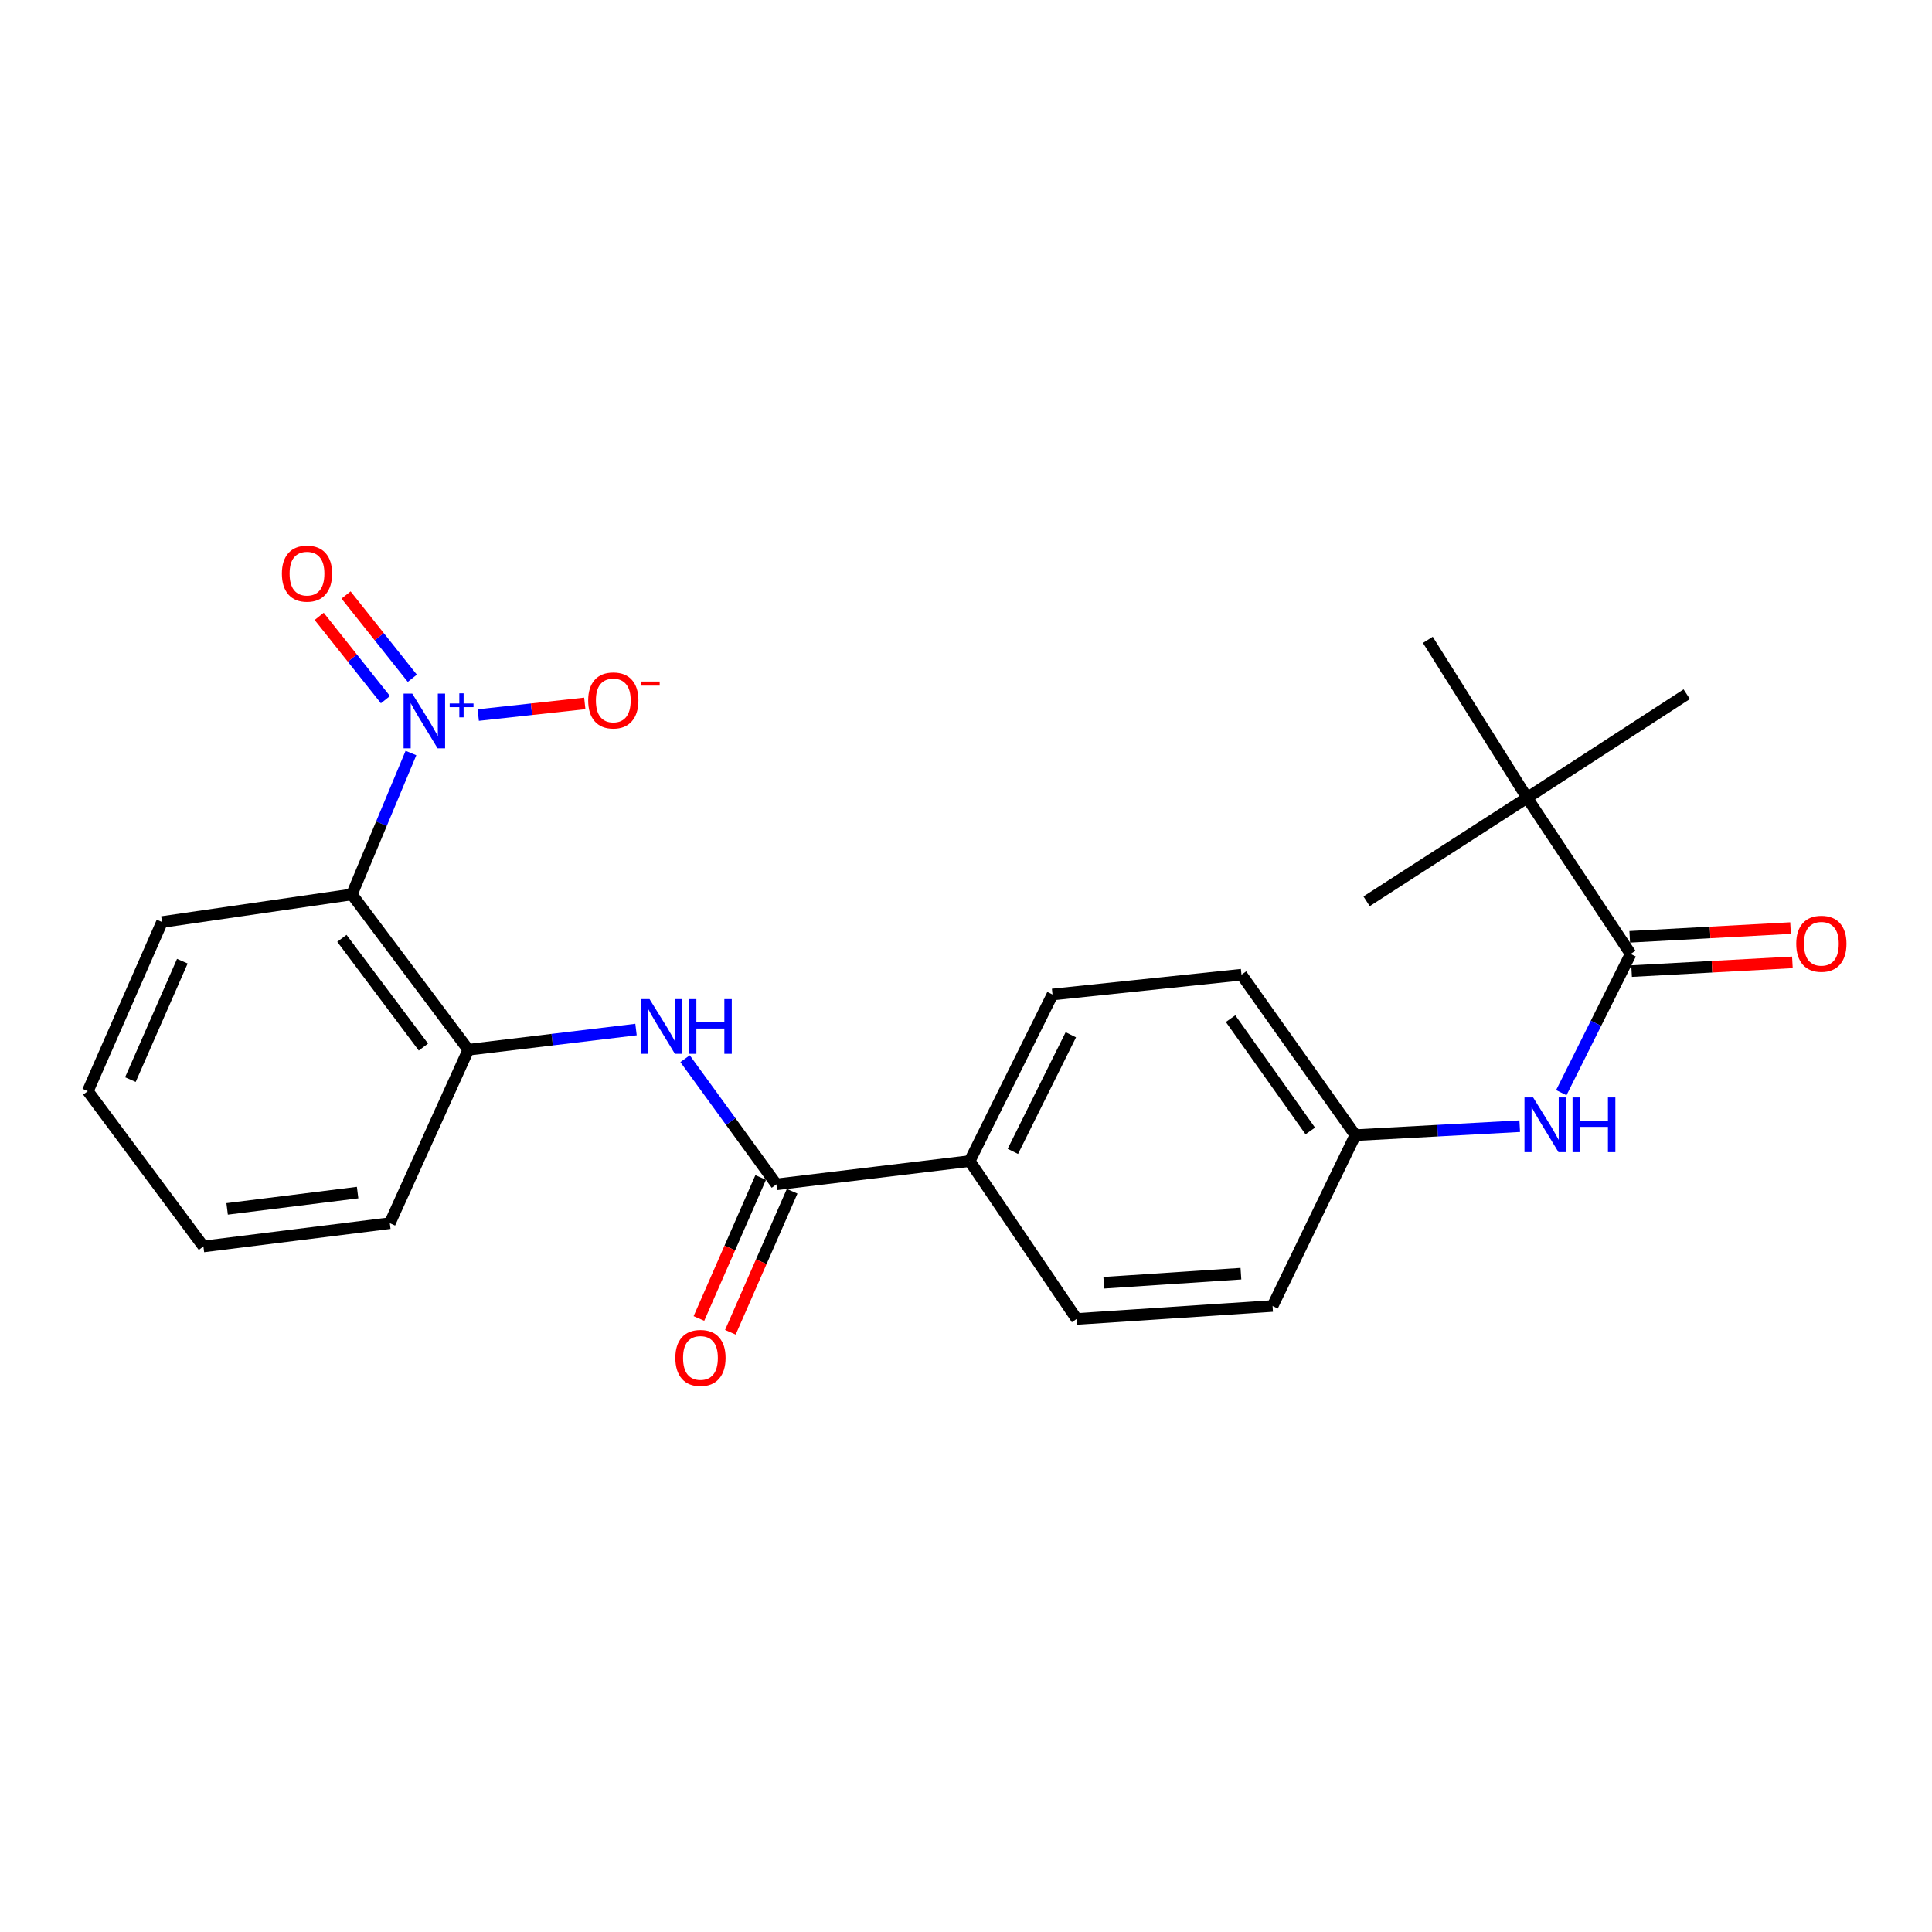 <?xml version='1.0' encoding='iso-8859-1'?>
<svg version='1.1' baseProfile='full'
              xmlns='http://www.w3.org/2000/svg'
                      xmlns:rdkit='http://www.rdkit.org/xml'
                      xmlns:xlink='http://www.w3.org/1999/xlink'
                  xml:space='preserve'
width='1000px' height='1000px' viewBox='0 0 1000 1000'>
<!-- END OF HEADER -->
<rect style='opacity:1.0;fill:#FFFFFF;stroke:none' width='1000' height='1000' x='0' y='0'> </rect>
<path class='bond-0' d='M 212.706,389.765 L 197.42,426.362' style='fill:none;fill-rule:evenodd;stroke:#0000FF;stroke-width:6px;stroke-linecap:butt;stroke-linejoin:miter;stroke-opacity:1' />
<path class='bond-0' d='M 197.42,426.362 L 182.134,462.959' style='fill:none;fill-rule:evenodd;stroke:#000000;stroke-width:6px;stroke-linecap:butt;stroke-linejoin:miter;stroke-opacity:1' />
<path class='bond-7' d='M 247.541,370.116 L 275.112,367.096' style='fill:none;fill-rule:evenodd;stroke:#0000FF;stroke-width:6px;stroke-linecap:butt;stroke-linejoin:miter;stroke-opacity:1' />
<path class='bond-7' d='M 275.112,367.096 L 302.683,364.075' style='fill:none;fill-rule:evenodd;stroke:#FF0000;stroke-width:6px;stroke-linecap:butt;stroke-linejoin:miter;stroke-opacity:1' />
<path class='bond-9' d='M 213.412,351.073 L 196.264,329.518' style='fill:none;fill-rule:evenodd;stroke:#0000FF;stroke-width:6px;stroke-linecap:butt;stroke-linejoin:miter;stroke-opacity:1' />
<path class='bond-9' d='M 196.264,329.518 L 179.116,307.962' style='fill:none;fill-rule:evenodd;stroke:#FF0000;stroke-width:6px;stroke-linecap:butt;stroke-linejoin:miter;stroke-opacity:1' />
<path class='bond-9' d='M 199.503,362.139 L 182.355,340.583' style='fill:none;fill-rule:evenodd;stroke:#0000FF;stroke-width:6px;stroke-linecap:butt;stroke-linejoin:miter;stroke-opacity:1' />
<path class='bond-9' d='M 182.355,340.583 L 165.207,319.027' style='fill:none;fill-rule:evenodd;stroke:#FF0000;stroke-width:6px;stroke-linecap:butt;stroke-linejoin:miter;stroke-opacity:1' />
<path class='bond-4' d='M 182.134,462.959 L 242.417,543.346' style='fill:none;fill-rule:evenodd;stroke:#000000;stroke-width:6px;stroke-linecap:butt;stroke-linejoin:miter;stroke-opacity:1' />
<path class='bond-4' d='M 176.957,485.68 L 219.155,541.951' style='fill:none;fill-rule:evenodd;stroke:#000000;stroke-width:6px;stroke-linecap:butt;stroke-linejoin:miter;stroke-opacity:1' />
<path class='bond-17' d='M 182.134,462.959 L 83.865,477.237' style='fill:none;fill-rule:evenodd;stroke:#000000;stroke-width:6px;stroke-linecap:butt;stroke-linejoin:miter;stroke-opacity:1' />
<path class='bond-1' d='M 401.866,613.028 L 378.228,580.502' style='fill:none;fill-rule:evenodd;stroke:#000000;stroke-width:6px;stroke-linecap:butt;stroke-linejoin:miter;stroke-opacity:1' />
<path class='bond-1' d='M 378.228,580.502 L 354.589,547.975' style='fill:none;fill-rule:evenodd;stroke:#0000FF;stroke-width:6px;stroke-linecap:butt;stroke-linejoin:miter;stroke-opacity:1' />
<path class='bond-8' d='M 401.866,613.028 L 501.902,600.972' style='fill:none;fill-rule:evenodd;stroke:#000000;stroke-width:6px;stroke-linecap:butt;stroke-linejoin:miter;stroke-opacity:1' />
<path class='bond-11' d='M 393.726,609.463 L 377.744,645.952' style='fill:none;fill-rule:evenodd;stroke:#000000;stroke-width:6px;stroke-linecap:butt;stroke-linejoin:miter;stroke-opacity:1' />
<path class='bond-11' d='M 377.744,645.952 L 361.762,682.441' style='fill:none;fill-rule:evenodd;stroke:#FF0000;stroke-width:6px;stroke-linecap:butt;stroke-linejoin:miter;stroke-opacity:1' />
<path class='bond-11' d='M 410.006,616.594 L 394.024,653.083' style='fill:none;fill-rule:evenodd;stroke:#000000;stroke-width:6px;stroke-linecap:butt;stroke-linejoin:miter;stroke-opacity:1' />
<path class='bond-11' d='M 394.024,653.083 L 378.042,689.571' style='fill:none;fill-rule:evenodd;stroke:#FF0000;stroke-width:6px;stroke-linecap:butt;stroke-linejoin:miter;stroke-opacity:1' />
<path class='bond-2' d='M 844.026,493.767 L 826.076,529.663' style='fill:none;fill-rule:evenodd;stroke:#000000;stroke-width:6px;stroke-linecap:butt;stroke-linejoin:miter;stroke-opacity:1' />
<path class='bond-2' d='M 826.076,529.663 L 808.126,565.559' style='fill:none;fill-rule:evenodd;stroke:#0000FF;stroke-width:6px;stroke-linecap:butt;stroke-linejoin:miter;stroke-opacity:1' />
<path class='bond-6' d='M 844.026,493.767 L 790.429,412.936' style='fill:none;fill-rule:evenodd;stroke:#000000;stroke-width:6px;stroke-linecap:butt;stroke-linejoin:miter;stroke-opacity:1' />
<path class='bond-10' d='M 844.508,502.641 L 886.124,500.38' style='fill:none;fill-rule:evenodd;stroke:#000000;stroke-width:6px;stroke-linecap:butt;stroke-linejoin:miter;stroke-opacity:1' />
<path class='bond-10' d='M 886.124,500.38 L 927.74,498.119' style='fill:none;fill-rule:evenodd;stroke:#FF0000;stroke-width:6px;stroke-linecap:butt;stroke-linejoin:miter;stroke-opacity:1' />
<path class='bond-10' d='M 843.544,484.893 L 885.16,482.632' style='fill:none;fill-rule:evenodd;stroke:#000000;stroke-width:6px;stroke-linecap:butt;stroke-linejoin:miter;stroke-opacity:1' />
<path class='bond-10' d='M 885.16,482.632 L 926.776,480.372' style='fill:none;fill-rule:evenodd;stroke:#FF0000;stroke-width:6px;stroke-linecap:butt;stroke-linejoin:miter;stroke-opacity:1' />
<path class='bond-3' d='M 329.203,532.887 L 285.81,538.116' style='fill:none;fill-rule:evenodd;stroke:#0000FF;stroke-width:6px;stroke-linecap:butt;stroke-linejoin:miter;stroke-opacity:1' />
<path class='bond-3' d='M 285.81,538.116 L 242.417,543.346' style='fill:none;fill-rule:evenodd;stroke:#000000;stroke-width:6px;stroke-linecap:butt;stroke-linejoin:miter;stroke-opacity:1' />
<path class='bond-18' d='M 242.417,543.346 L 201.774,633.113' style='fill:none;fill-rule:evenodd;stroke:#000000;stroke-width:6px;stroke-linecap:butt;stroke-linejoin:miter;stroke-opacity:1' />
<path class='bond-5' d='M 786.609,582.911 L 744.075,585.232' style='fill:none;fill-rule:evenodd;stroke:#0000FF;stroke-width:6px;stroke-linecap:butt;stroke-linejoin:miter;stroke-opacity:1' />
<path class='bond-5' d='M 744.075,585.232 L 701.54,587.553' style='fill:none;fill-rule:evenodd;stroke:#000000;stroke-width:6px;stroke-linecap:butt;stroke-linejoin:miter;stroke-opacity:1' />
<path class='bond-19' d='M 790.429,412.936 L 739.043,331.187' style='fill:none;fill-rule:evenodd;stroke:#000000;stroke-width:6px;stroke-linecap:butt;stroke-linejoin:miter;stroke-opacity:1' />
<path class='bond-20' d='M 790.429,412.936 L 707.346,466.514' style='fill:none;fill-rule:evenodd;stroke:#000000;stroke-width:6px;stroke-linecap:butt;stroke-linejoin:miter;stroke-opacity:1' />
<path class='bond-21' d='M 790.429,412.936 L 873.047,359.319' style='fill:none;fill-rule:evenodd;stroke:#000000;stroke-width:6px;stroke-linecap:butt;stroke-linejoin:miter;stroke-opacity:1' />
<path class='bond-12' d='M 501.902,600.972 L 544.777,514.75' style='fill:none;fill-rule:evenodd;stroke:#000000;stroke-width:6px;stroke-linecap:butt;stroke-linejoin:miter;stroke-opacity:1' />
<path class='bond-12' d='M 524.248,595.952 L 554.26,535.597' style='fill:none;fill-rule:evenodd;stroke:#000000;stroke-width:6px;stroke-linecap:butt;stroke-linejoin:miter;stroke-opacity:1' />
<path class='bond-13' d='M 501.902,600.972 L 557.277,682.691' style='fill:none;fill-rule:evenodd;stroke:#000000;stroke-width:6px;stroke-linecap:butt;stroke-linejoin:miter;stroke-opacity:1' />
<path class='bond-16' d='M 544.777,514.75 L 642.591,504.5' style='fill:none;fill-rule:evenodd;stroke:#000000;stroke-width:6px;stroke-linecap:butt;stroke-linejoin:miter;stroke-opacity:1' />
<path class='bond-15' d='M 557.277,682.691 L 658.676,675.987' style='fill:none;fill-rule:evenodd;stroke:#000000;stroke-width:6px;stroke-linecap:butt;stroke-linejoin:miter;stroke-opacity:1' />
<path class='bond-15' d='M 571.315,663.951 L 642.294,659.257' style='fill:none;fill-rule:evenodd;stroke:#000000;stroke-width:6px;stroke-linecap:butt;stroke-linejoin:miter;stroke-opacity:1' />
<path class='bond-14' d='M 701.54,587.553 L 658.676,675.987' style='fill:none;fill-rule:evenodd;stroke:#000000;stroke-width:6px;stroke-linecap:butt;stroke-linejoin:miter;stroke-opacity:1' />
<path class='bond-25' d='M 701.54,587.553 L 642.591,504.5' style='fill:none;fill-rule:evenodd;stroke:#000000;stroke-width:6px;stroke-linecap:butt;stroke-linejoin:miter;stroke-opacity:1' />
<path class='bond-25' d='M 678.204,585.382 L 636.94,527.246' style='fill:none;fill-rule:evenodd;stroke:#000000;stroke-width:6px;stroke-linecap:butt;stroke-linejoin:miter;stroke-opacity:1' />
<path class='bond-22' d='M 83.865,477.237 L 45.455,564.783' style='fill:none;fill-rule:evenodd;stroke:#000000;stroke-width:6px;stroke-linecap:butt;stroke-linejoin:miter;stroke-opacity:1' />
<path class='bond-22' d='M 94.38,497.51 L 67.492,558.792' style='fill:none;fill-rule:evenodd;stroke:#000000;stroke-width:6px;stroke-linecap:butt;stroke-linejoin:miter;stroke-opacity:1' />
<path class='bond-24' d='M 201.774,633.113 L 105.293,645.169' style='fill:none;fill-rule:evenodd;stroke:#000000;stroke-width:6px;stroke-linecap:butt;stroke-linejoin:miter;stroke-opacity:1' />
<path class='bond-24' d='M 185.098,617.284 L 117.561,625.724' style='fill:none;fill-rule:evenodd;stroke:#000000;stroke-width:6px;stroke-linecap:butt;stroke-linejoin:miter;stroke-opacity:1' />
<path class='bond-23' d='M 45.455,564.783 L 105.293,645.169' style='fill:none;fill-rule:evenodd;stroke:#000000;stroke-width:6px;stroke-linecap:butt;stroke-linejoin:miter;stroke-opacity:1' />
<path  class='atom-0' d='M 213.377 359.012
L 222.657 374.012
Q 223.577 375.492, 225.057 378.172
Q 226.537 380.852, 226.617 381.012
L 226.617 359.012
L 230.377 359.012
L 230.377 387.332
L 226.497 387.332
L 216.537 370.932
Q 215.377 369.012, 214.137 366.812
Q 212.937 364.612, 212.577 363.932
L 212.577 387.332
L 208.897 387.332
L 208.897 359.012
L 213.377 359.012
' fill='#0000FF'/>
<path  class='atom-0' d='M 232.753 364.117
L 237.742 364.117
L 237.742 358.864
L 239.96 358.864
L 239.96 364.117
L 245.081 364.117
L 245.081 366.018
L 239.96 366.018
L 239.96 371.298
L 237.742 371.298
L 237.742 366.018
L 232.753 366.018
L 232.753 364.117
' fill='#0000FF'/>
<path  class='atom-4' d='M 336.203 517.129
L 345.483 532.129
Q 346.403 533.609, 347.883 536.289
Q 349.363 538.969, 349.443 539.129
L 349.443 517.129
L 353.203 517.129
L 353.203 545.449
L 349.323 545.449
L 339.363 529.049
Q 338.203 527.129, 336.963 524.929
Q 335.763 522.729, 335.403 522.049
L 335.403 545.449
L 331.723 545.449
L 331.723 517.129
L 336.203 517.129
' fill='#0000FF'/>
<path  class='atom-4' d='M 356.603 517.129
L 360.443 517.129
L 360.443 529.169
L 374.923 529.169
L 374.923 517.129
L 378.763 517.129
L 378.763 545.449
L 374.923 545.449
L 374.923 532.369
L 360.443 532.369
L 360.443 545.449
L 356.603 545.449
L 356.603 517.129
' fill='#0000FF'/>
<path  class='atom-6' d='M 793.549 568.031
L 802.829 583.031
Q 803.749 584.511, 805.229 587.191
Q 806.709 589.871, 806.789 590.031
L 806.789 568.031
L 810.549 568.031
L 810.549 596.351
L 806.669 596.351
L 796.709 579.951
Q 795.549 578.031, 794.309 575.831
Q 793.109 573.631, 792.749 572.951
L 792.749 596.351
L 789.069 596.351
L 789.069 568.031
L 793.549 568.031
' fill='#0000FF'/>
<path  class='atom-6' d='M 813.949 568.031
L 817.789 568.031
L 817.789 580.071
L 832.269 580.071
L 832.269 568.031
L 836.109 568.031
L 836.109 596.351
L 832.269 596.351
L 832.269 583.271
L 817.789 583.271
L 817.789 596.351
L 813.949 596.351
L 813.949 568.031
' fill='#0000FF'/>
<path  class='atom-8' d='M 304.441 362.539
Q 304.441 355.739, 307.801 351.939
Q 311.161 348.139, 317.441 348.139
Q 323.721 348.139, 327.081 351.939
Q 330.441 355.739, 330.441 362.539
Q 330.441 369.419, 327.041 373.339
Q 323.641 377.219, 317.441 377.219
Q 311.201 377.219, 307.801 373.339
Q 304.441 369.459, 304.441 362.539
M 317.441 374.019
Q 321.761 374.019, 324.081 371.139
Q 326.441 368.219, 326.441 362.539
Q 326.441 356.979, 324.081 354.179
Q 321.761 351.339, 317.441 351.339
Q 313.121 351.339, 310.761 354.139
Q 308.441 356.939, 308.441 362.539
Q 308.441 368.259, 310.761 371.139
Q 313.121 374.019, 317.441 374.019
' fill='#FF0000'/>
<path  class='atom-8' d='M 331.761 352.761
L 341.45 352.761
L 341.45 354.873
L 331.761 354.873
L 331.761 352.761
' fill='#FF0000'/>
<path  class='atom-10' d='M 145.9 296.905
Q 145.9 290.105, 149.26 286.305
Q 152.62 282.505, 158.9 282.505
Q 165.18 282.505, 168.54 286.305
Q 171.9 290.105, 171.9 296.905
Q 171.9 303.785, 168.5 307.705
Q 165.1 311.585, 158.9 311.585
Q 152.66 311.585, 149.26 307.705
Q 145.9 303.825, 145.9 296.905
M 158.9 308.385
Q 163.22 308.385, 165.54 305.505
Q 167.9 302.585, 167.9 296.905
Q 167.9 291.345, 165.54 288.545
Q 163.22 285.705, 158.9 285.705
Q 154.58 285.705, 152.22 288.505
Q 149.9 291.305, 149.9 296.905
Q 149.9 302.625, 152.22 305.505
Q 154.58 308.385, 158.9 308.385
' fill='#FF0000'/>
<path  class='atom-11' d='M 929.729 488.485
Q 929.729 481.685, 933.089 477.885
Q 936.449 474.085, 942.729 474.085
Q 949.009 474.085, 952.369 477.885
Q 955.729 481.685, 955.729 488.485
Q 955.729 495.365, 952.329 499.285
Q 948.929 503.165, 942.729 503.165
Q 936.489 503.165, 933.089 499.285
Q 929.729 495.405, 929.729 488.485
M 942.729 499.965
Q 947.049 499.965, 949.369 497.085
Q 951.729 494.165, 951.729 488.485
Q 951.729 482.925, 949.369 480.125
Q 947.049 477.285, 942.729 477.285
Q 938.409 477.285, 936.049 480.085
Q 933.729 482.885, 933.729 488.485
Q 933.729 494.205, 936.049 497.085
Q 938.409 499.965, 942.729 499.965
' fill='#FF0000'/>
<path  class='atom-12' d='M 349.557 702.855
Q 349.557 696.055, 352.917 692.255
Q 356.277 688.455, 362.557 688.455
Q 368.837 688.455, 372.197 692.255
Q 375.557 696.055, 375.557 702.855
Q 375.557 709.735, 372.157 713.655
Q 368.757 717.535, 362.557 717.535
Q 356.317 717.535, 352.917 713.655
Q 349.557 709.775, 349.557 702.855
M 362.557 714.335
Q 366.877 714.335, 369.197 711.455
Q 371.557 708.535, 371.557 702.855
Q 371.557 697.295, 369.197 694.495
Q 366.877 691.655, 362.557 691.655
Q 358.237 691.655, 355.877 694.455
Q 353.557 697.255, 353.557 702.855
Q 353.557 708.575, 355.877 711.455
Q 358.237 714.335, 362.557 714.335
' fill='#FF0000'/>
</svg>
